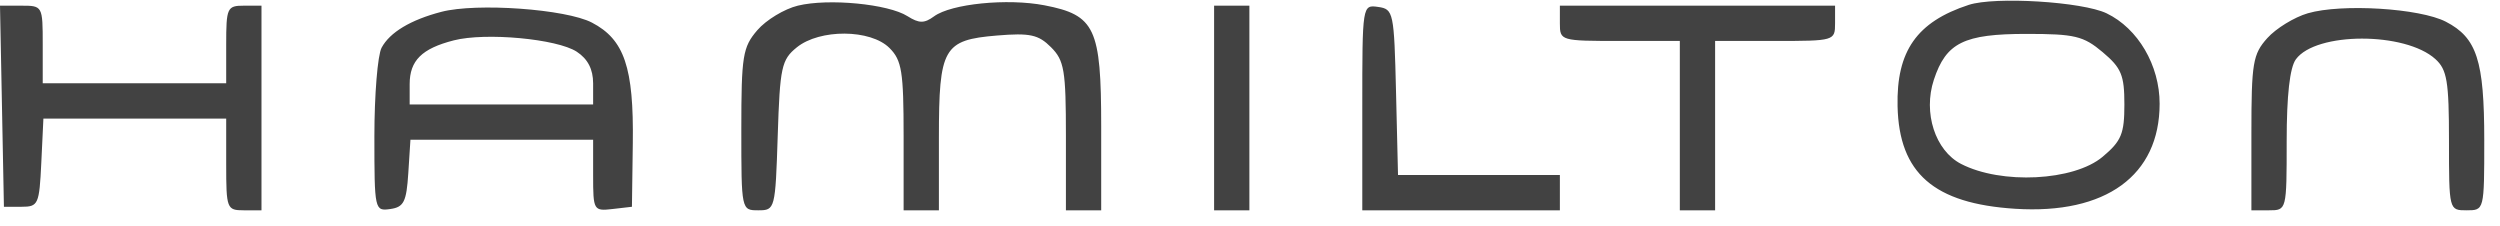 <svg width="155" height="14" viewBox="0 0 155 14" fill="none" xmlns="http://www.w3.org/2000/svg">
<path fill-rule="evenodd" clip-rule="evenodd" d="M49.469 0.35C48.63 0.553 47.498 1.239 46.953 1.873C46.048 2.926 45.962 3.461 45.962 8.032C45.962 13.031 45.963 13.039 47.016 13.039C48.053 13.039 48.072 12.968 48.219 8.406C48.356 4.157 48.454 3.704 49.401 2.937C50.827 1.783 53.977 1.805 55.149 2.977C55.913 3.741 56.024 4.435 56.024 8.445V13.039H57.118H58.212V8.529C58.212 2.964 58.488 2.478 61.815 2.202C63.858 2.033 64.381 2.146 65.162 2.927C65.986 3.751 66.087 4.352 66.087 8.445V13.039H67.18H68.274V7.838C68.274 1.738 67.898 0.935 64.758 0.329C62.458 -0.115 58.978 0.233 57.911 1.014C57.302 1.459 56.983 1.456 56.262 1.001C55.067 0.245 51.359 -0.111 49.469 0.35ZM122.061 0.303C118.844 1.354 117.572 3.167 117.649 6.591C117.743 10.739 119.9 12.621 124.935 12.944C130.56 13.305 133.894 10.882 133.897 6.432C133.899 4.051 132.557 1.763 130.61 0.826C129.108 0.105 123.686 -0.228 122.061 0.303ZM0.122 6.586L0.243 12.82H1.337C2.373 12.82 2.437 12.677 2.561 10.086L2.691 7.352H8.358H14.024V10.195C14.024 12.937 14.063 13.039 15.118 13.039H16.212V6.695V0.352H15.118C14.084 0.352 14.024 0.483 14.024 2.758V5.164H8.337H2.649V2.758C2.649 0.371 2.639 0.352 1.325 0.352H0L0.122 6.586ZM27.368 0.733C25.461 1.23 24.169 2.005 23.659 2.958C23.413 3.418 23.212 5.888 23.212 8.447C23.212 13.022 23.228 13.098 24.196 12.96C25.036 12.841 25.2 12.515 25.314 10.742L25.447 8.664H31.111H36.774V10.881C36.774 13.04 36.805 13.094 37.977 12.959L39.18 12.82L39.234 8.883C39.298 4.183 38.711 2.45 36.699 1.401C35.09 0.562 29.546 0.165 27.368 0.733ZM75.274 6.695V13.039H76.368H77.462V6.695V0.352H76.368H75.274V6.695ZM84.462 6.665V13.039H90.587H96.712V11.945V10.852H91.694H86.677L86.554 5.711C86.435 0.756 86.395 0.565 85.446 0.43C84.464 0.291 84.462 0.305 84.462 6.665ZM96.712 1.445C96.712 2.527 96.755 2.539 100.43 2.539H104.149V7.789V13.039H105.243H106.337V7.789V2.539H110.055C113.73 2.539 113.774 2.527 113.774 1.445V0.352H105.243H96.712V1.445ZM143.087 0.822C142.244 1.067 141.113 1.761 140.571 2.365C139.677 3.362 139.587 3.903 139.587 8.251V13.039H140.68C141.773 13.039 141.774 13.034 141.774 8.748C141.774 5.91 141.967 4.192 142.345 3.676C143.589 1.974 149.118 1.965 150.993 3.662C151.717 4.317 151.837 5.035 151.837 8.732C151.837 13.035 151.838 13.039 152.93 13.039C154.024 13.039 154.024 13.038 154.024 8.685C154.024 3.754 153.566 2.34 151.645 1.347C150.027 0.51 145.187 0.213 143.087 0.822ZM35.76 3.207C36.445 3.656 36.774 4.295 36.774 5.174V6.477H31.087H25.399V5.218C25.399 3.756 26.151 3.01 28.136 2.502C30.11 1.998 34.54 2.408 35.76 3.207ZM130.365 3.234C131.526 4.211 131.712 4.658 131.712 6.477C131.712 8.295 131.526 8.743 130.365 9.719C128.577 11.224 124.077 11.451 121.585 10.162C119.981 9.333 119.224 6.991 119.899 4.947C120.658 2.646 121.758 2.102 125.65 2.102C128.636 2.102 129.172 2.23 130.365 3.234Z" fill="#424242"/>
</svg>
